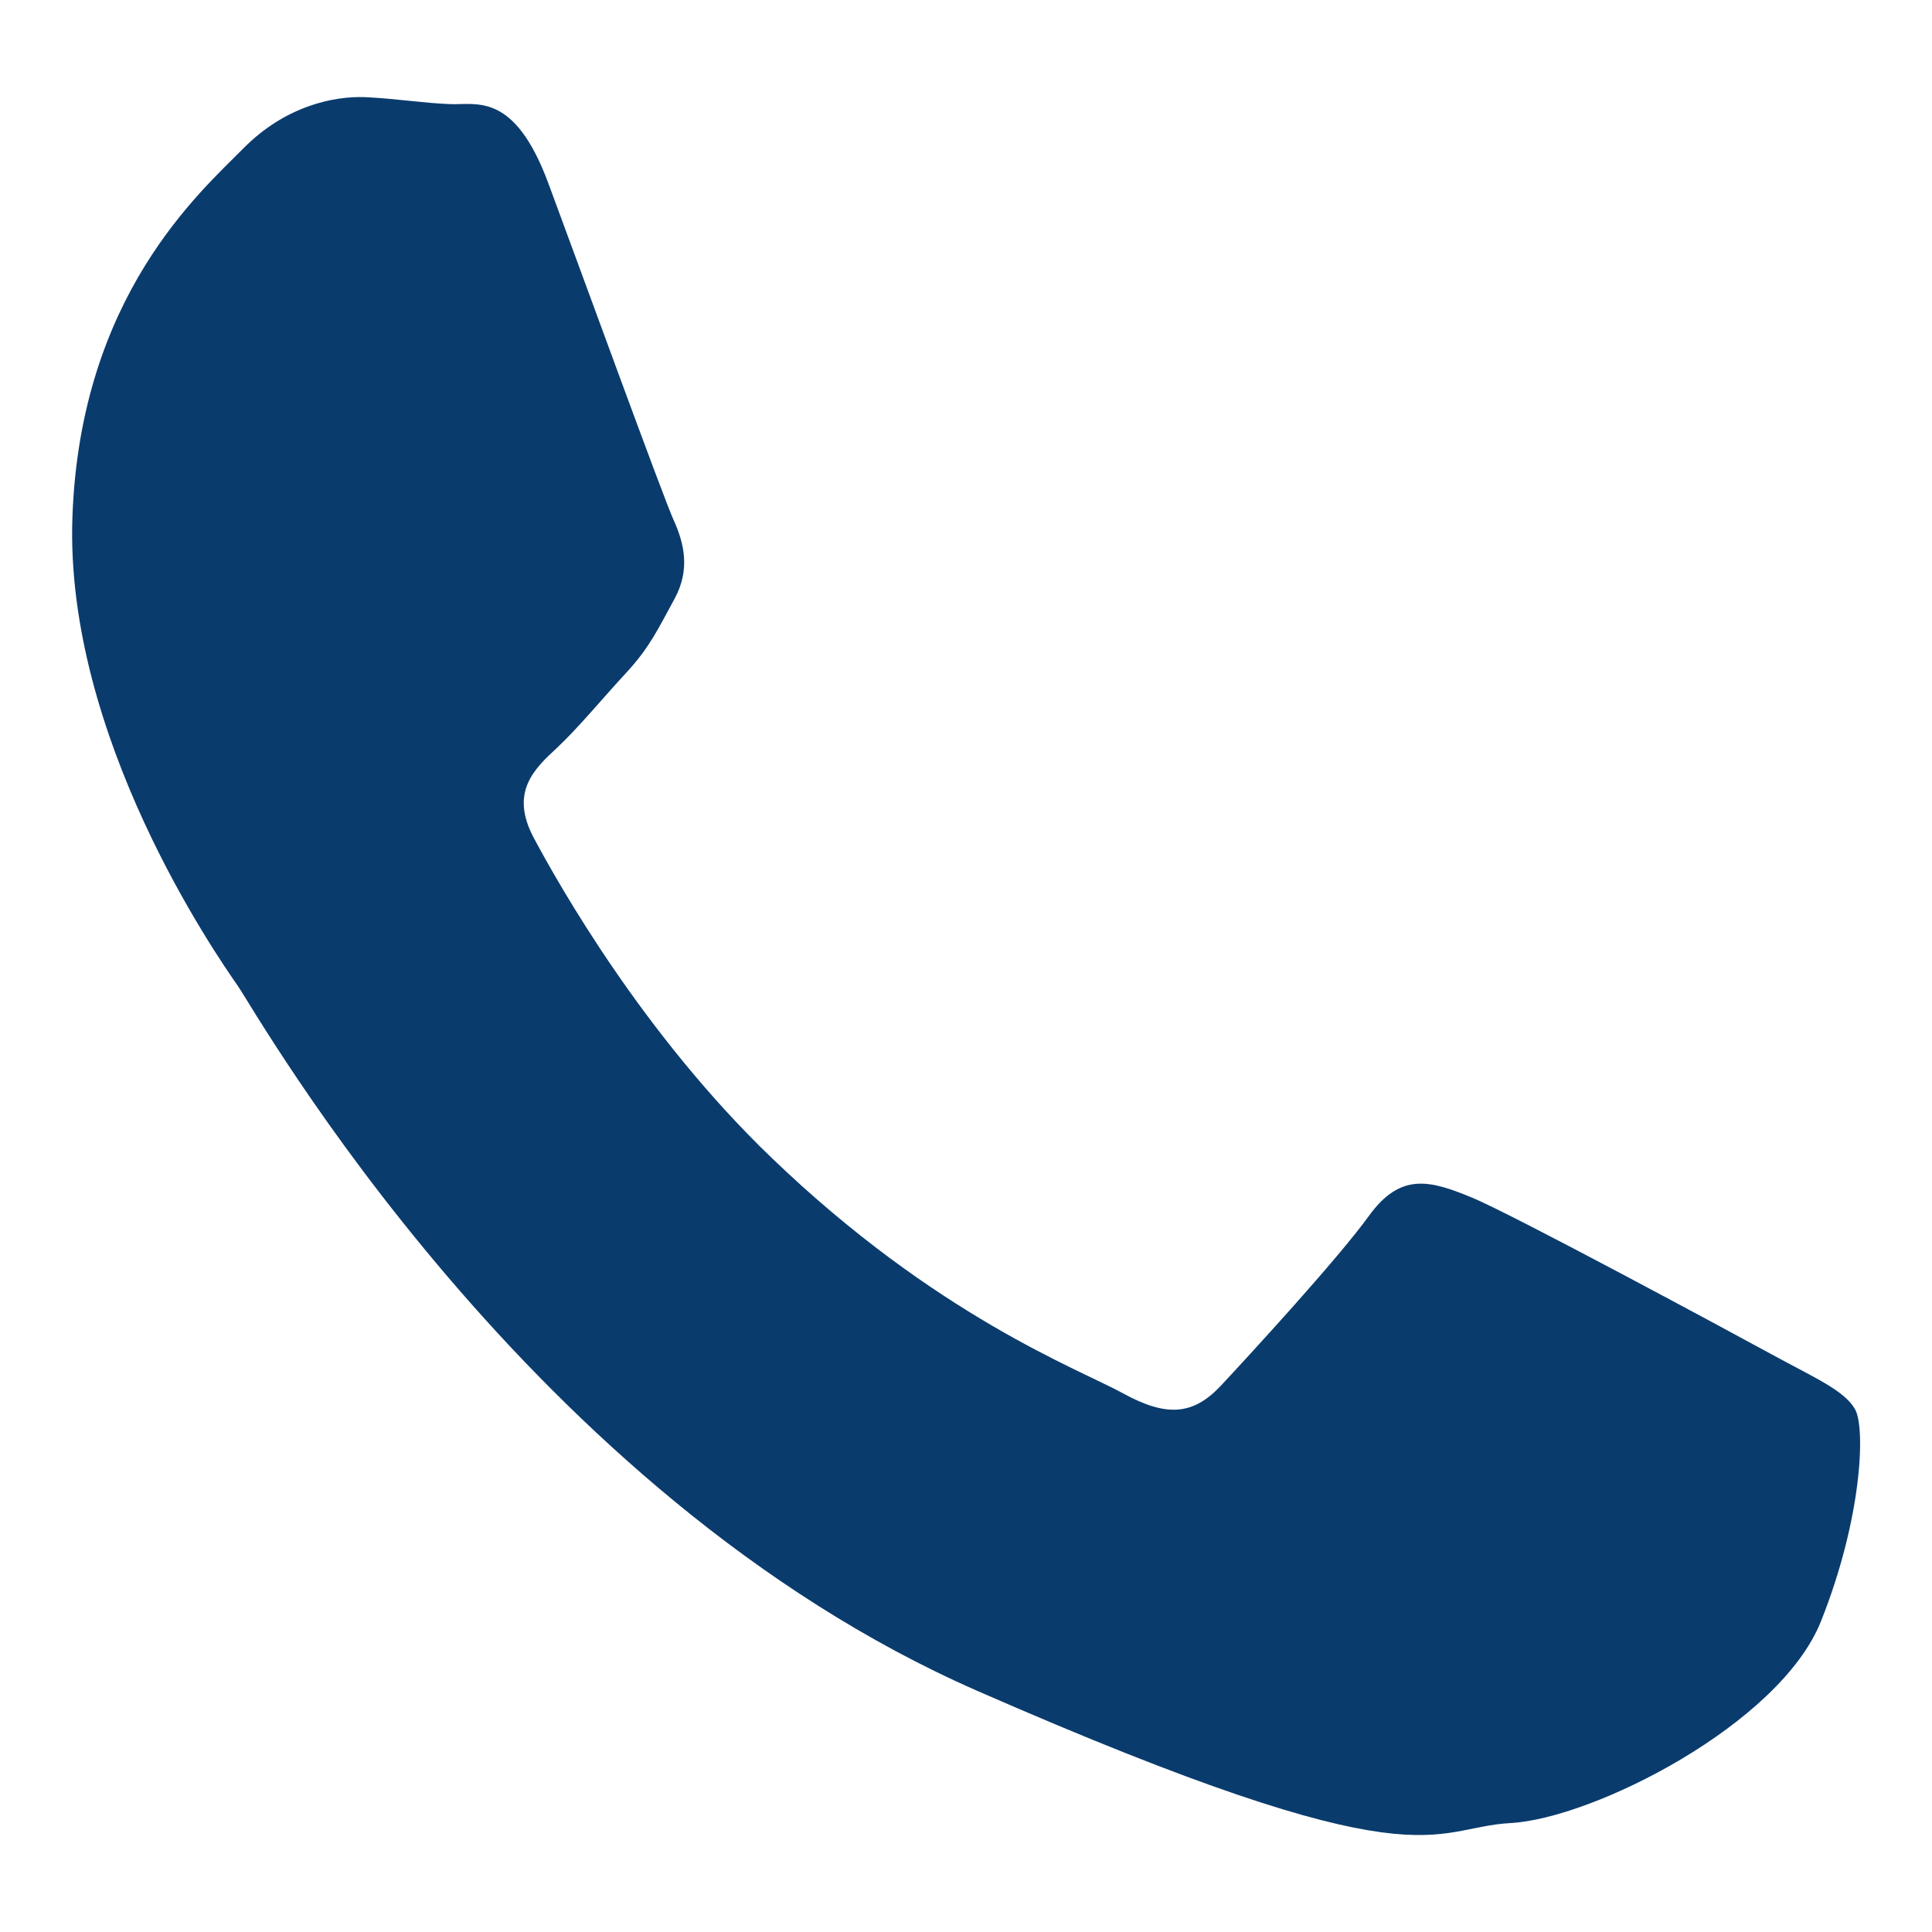 <svg xmlns="http://www.w3.org/2000/svg" xmlns:xlink="http://www.w3.org/1999/xlink" id="Camada_1" x="0px" y="0px" viewBox="0 0 1080 1080" style="enable-background:new 0 0 1080 1080;" xml:space="preserve"><style type="text/css">	.st0{fill:#0A3B6D;}</style><g>	<path class="st0" d="M1017.9,906.4c-23.1,57.6-127.4,110.2-173.5,112.7c-46,2.5-47.3,35.9-298.1-73.9  C295.7,835.4,144.8,568.5,133,551.2c-11.9-17.1-97.1-139.5-92.5-262.6C45,165.4,112,107.3,135.9,83.1  c23.8-24.2,51.2-29.4,67.9-28.8c16.7,0.7,33.3,3.4,47.9,3.9c14.6,0.6,35.7-7,54.7,43.9c18.9,50.9,64.4,176,70.2,188.7  c5.8,12.8,9.4,27.5,0.5,43.9c-9,16.4-13.6,26.7-26.5,40.8c-13.1,14.1-27.5,31.6-39.2,42.5c-13,12-26.6,25-12.9,50.6  c13.7,25.6,60.8,109.4,132.7,178.5c92.4,88.9,172.1,118.3,196.6,131.8c24.6,13.5,39.3,12,54.6-4.2c15.1-16.2,65.3-70.7,82.9-95.1  c17.7-24.4,34.2-19.7,56.9-10.4c22.6,9.2,143.4,74.4,168,87.8c24.5,13.4,41,20.3,46.9,31C1042.8,798.6,1040.9,848.7,1017.9,906.4z"></path></g></svg>
